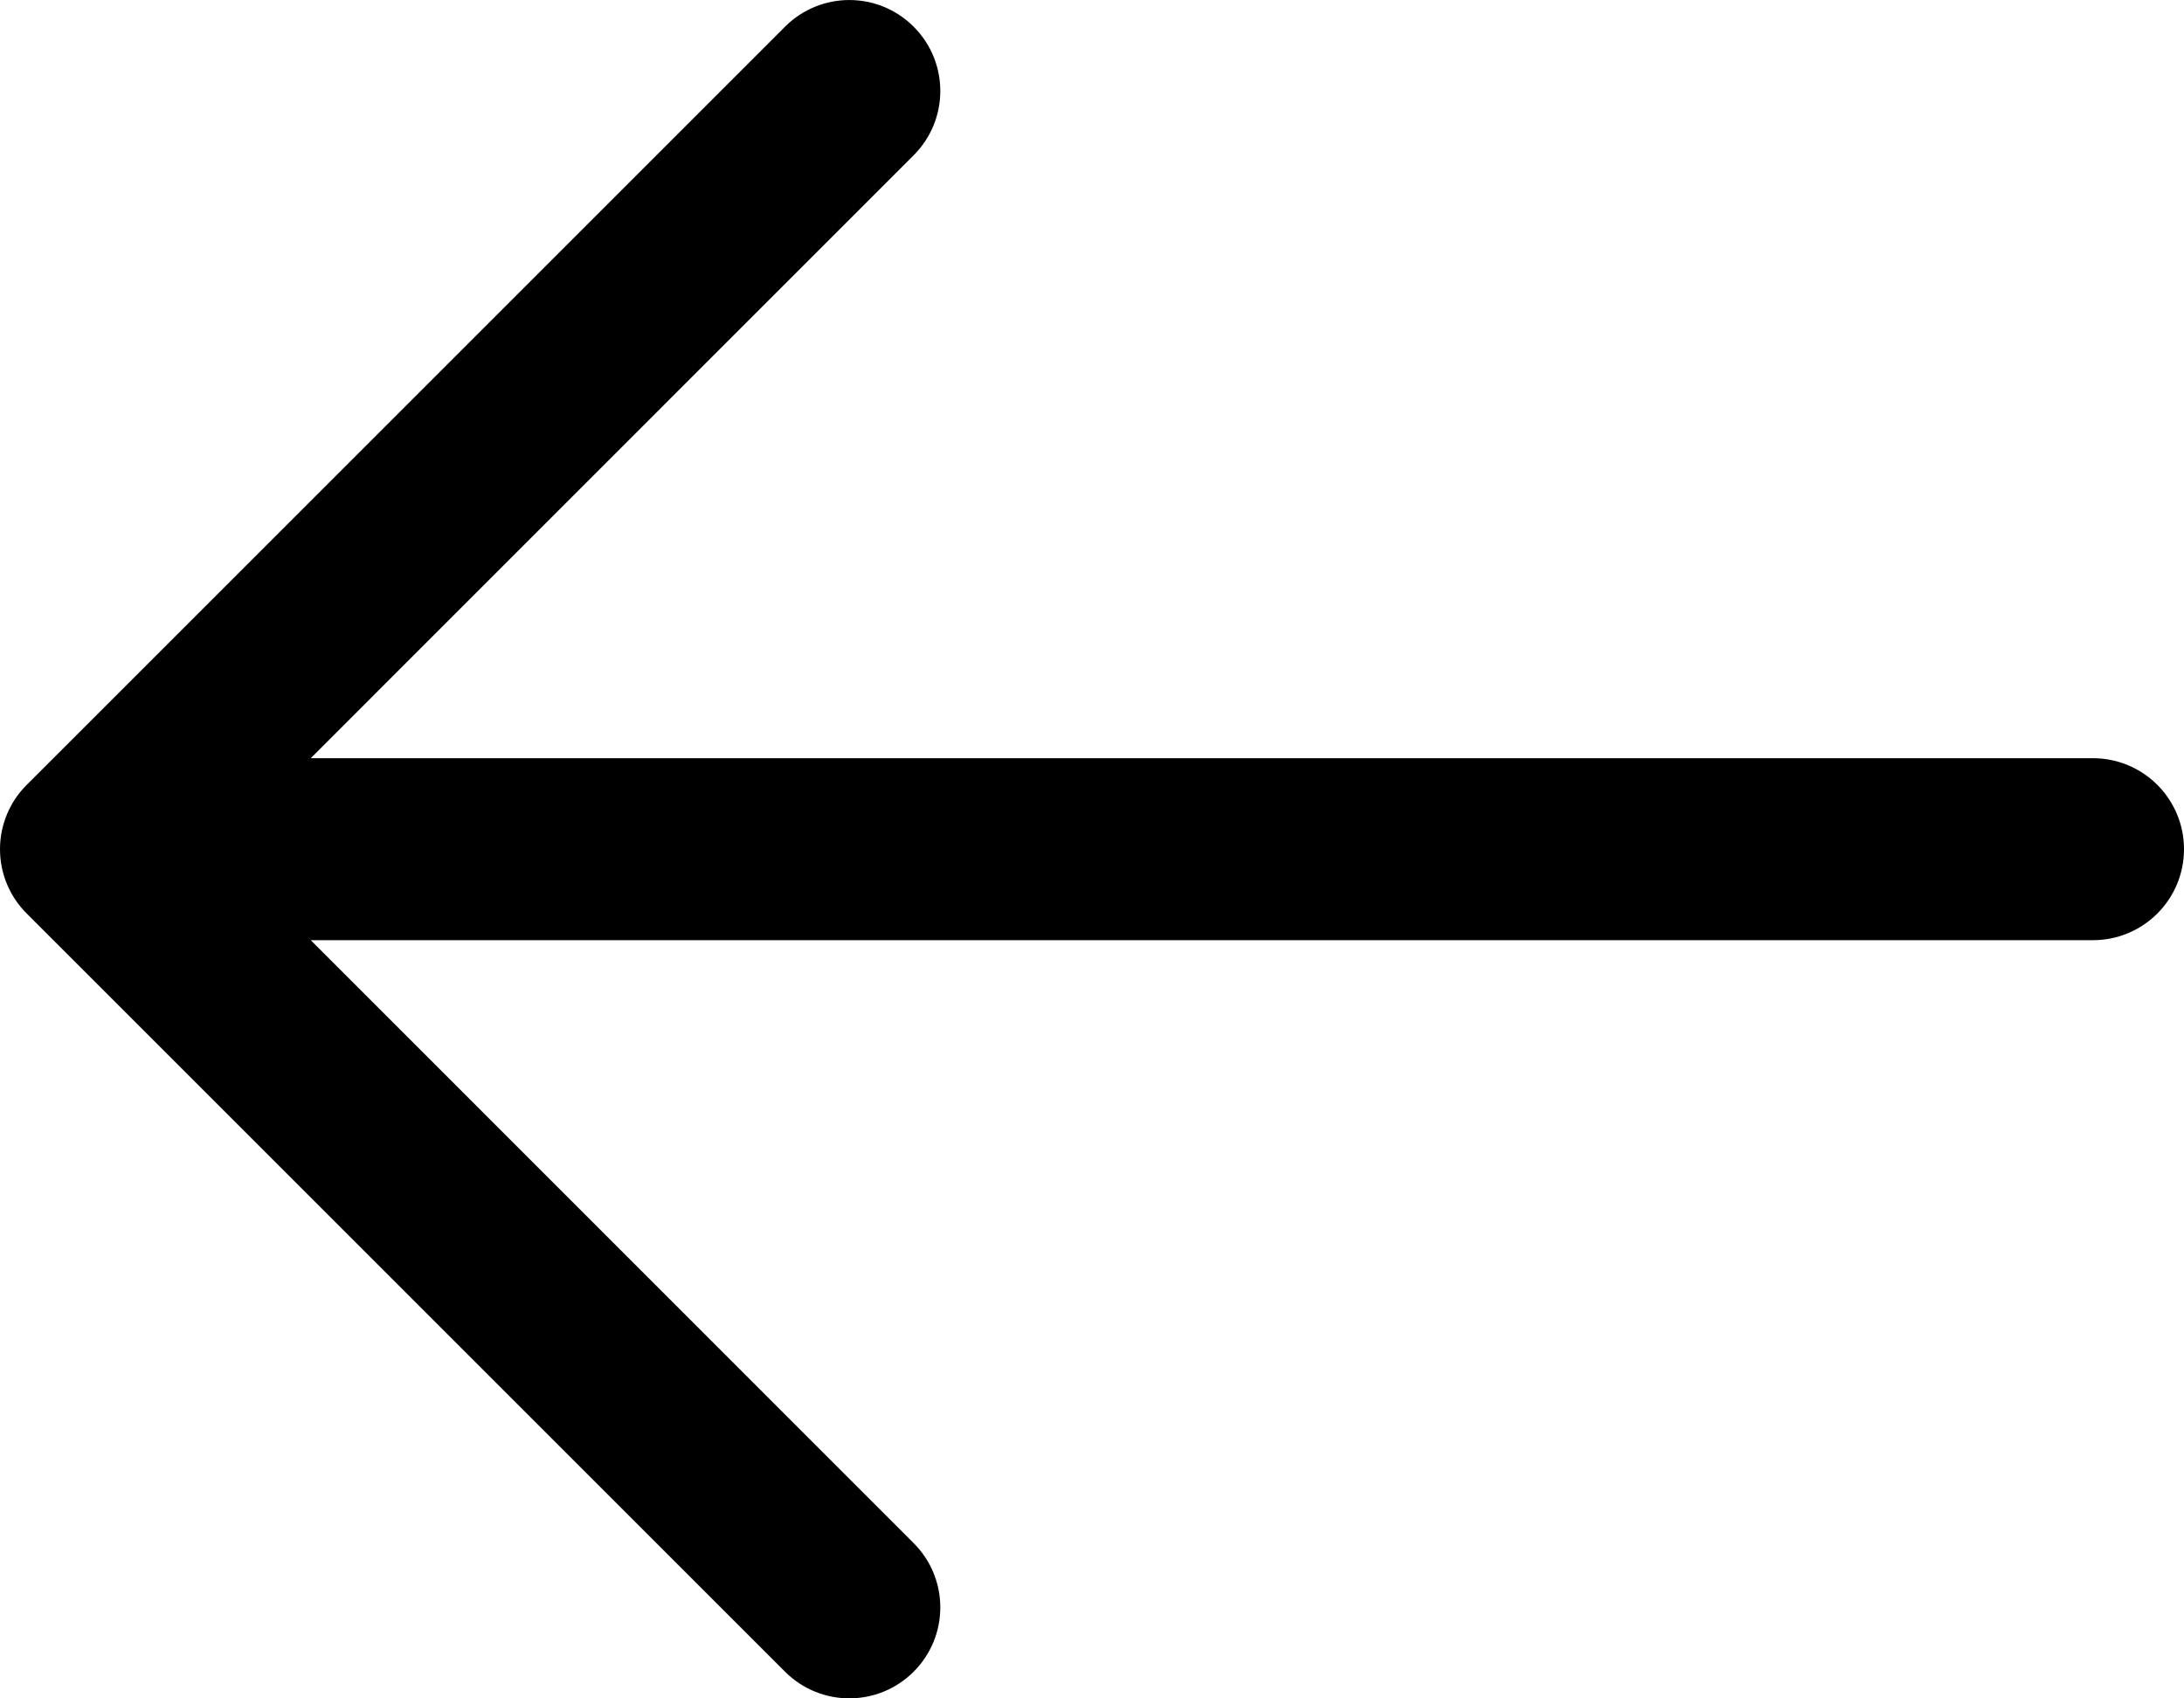 <svg width="18" height="14" viewBox="0 0 18 14" fill="none" xmlns="http://www.w3.org/2000/svg">
<path id="Vector" fill-rule="evenodd" clip-rule="evenodd" d="M0 7C0 7.199 0.079 7.39 0.22 7.53L6.47 13.78C6.763 14.073 7.237 14.073 7.53 13.78C7.823 13.487 7.823 13.013 7.53 12.72L2.561 7.75H17.25C17.664 7.75 18 7.414 18 7C18 6.586 17.664 6.25 17.25 6.25H2.561L7.53 1.28C7.823 0.987 7.823 0.513 7.53 0.22C7.237 -0.073 6.763 -0.073 6.47 0.22L0.22 6.47C0.079 6.61 0 6.801 0 7Z" fill="black"/>
</svg>
